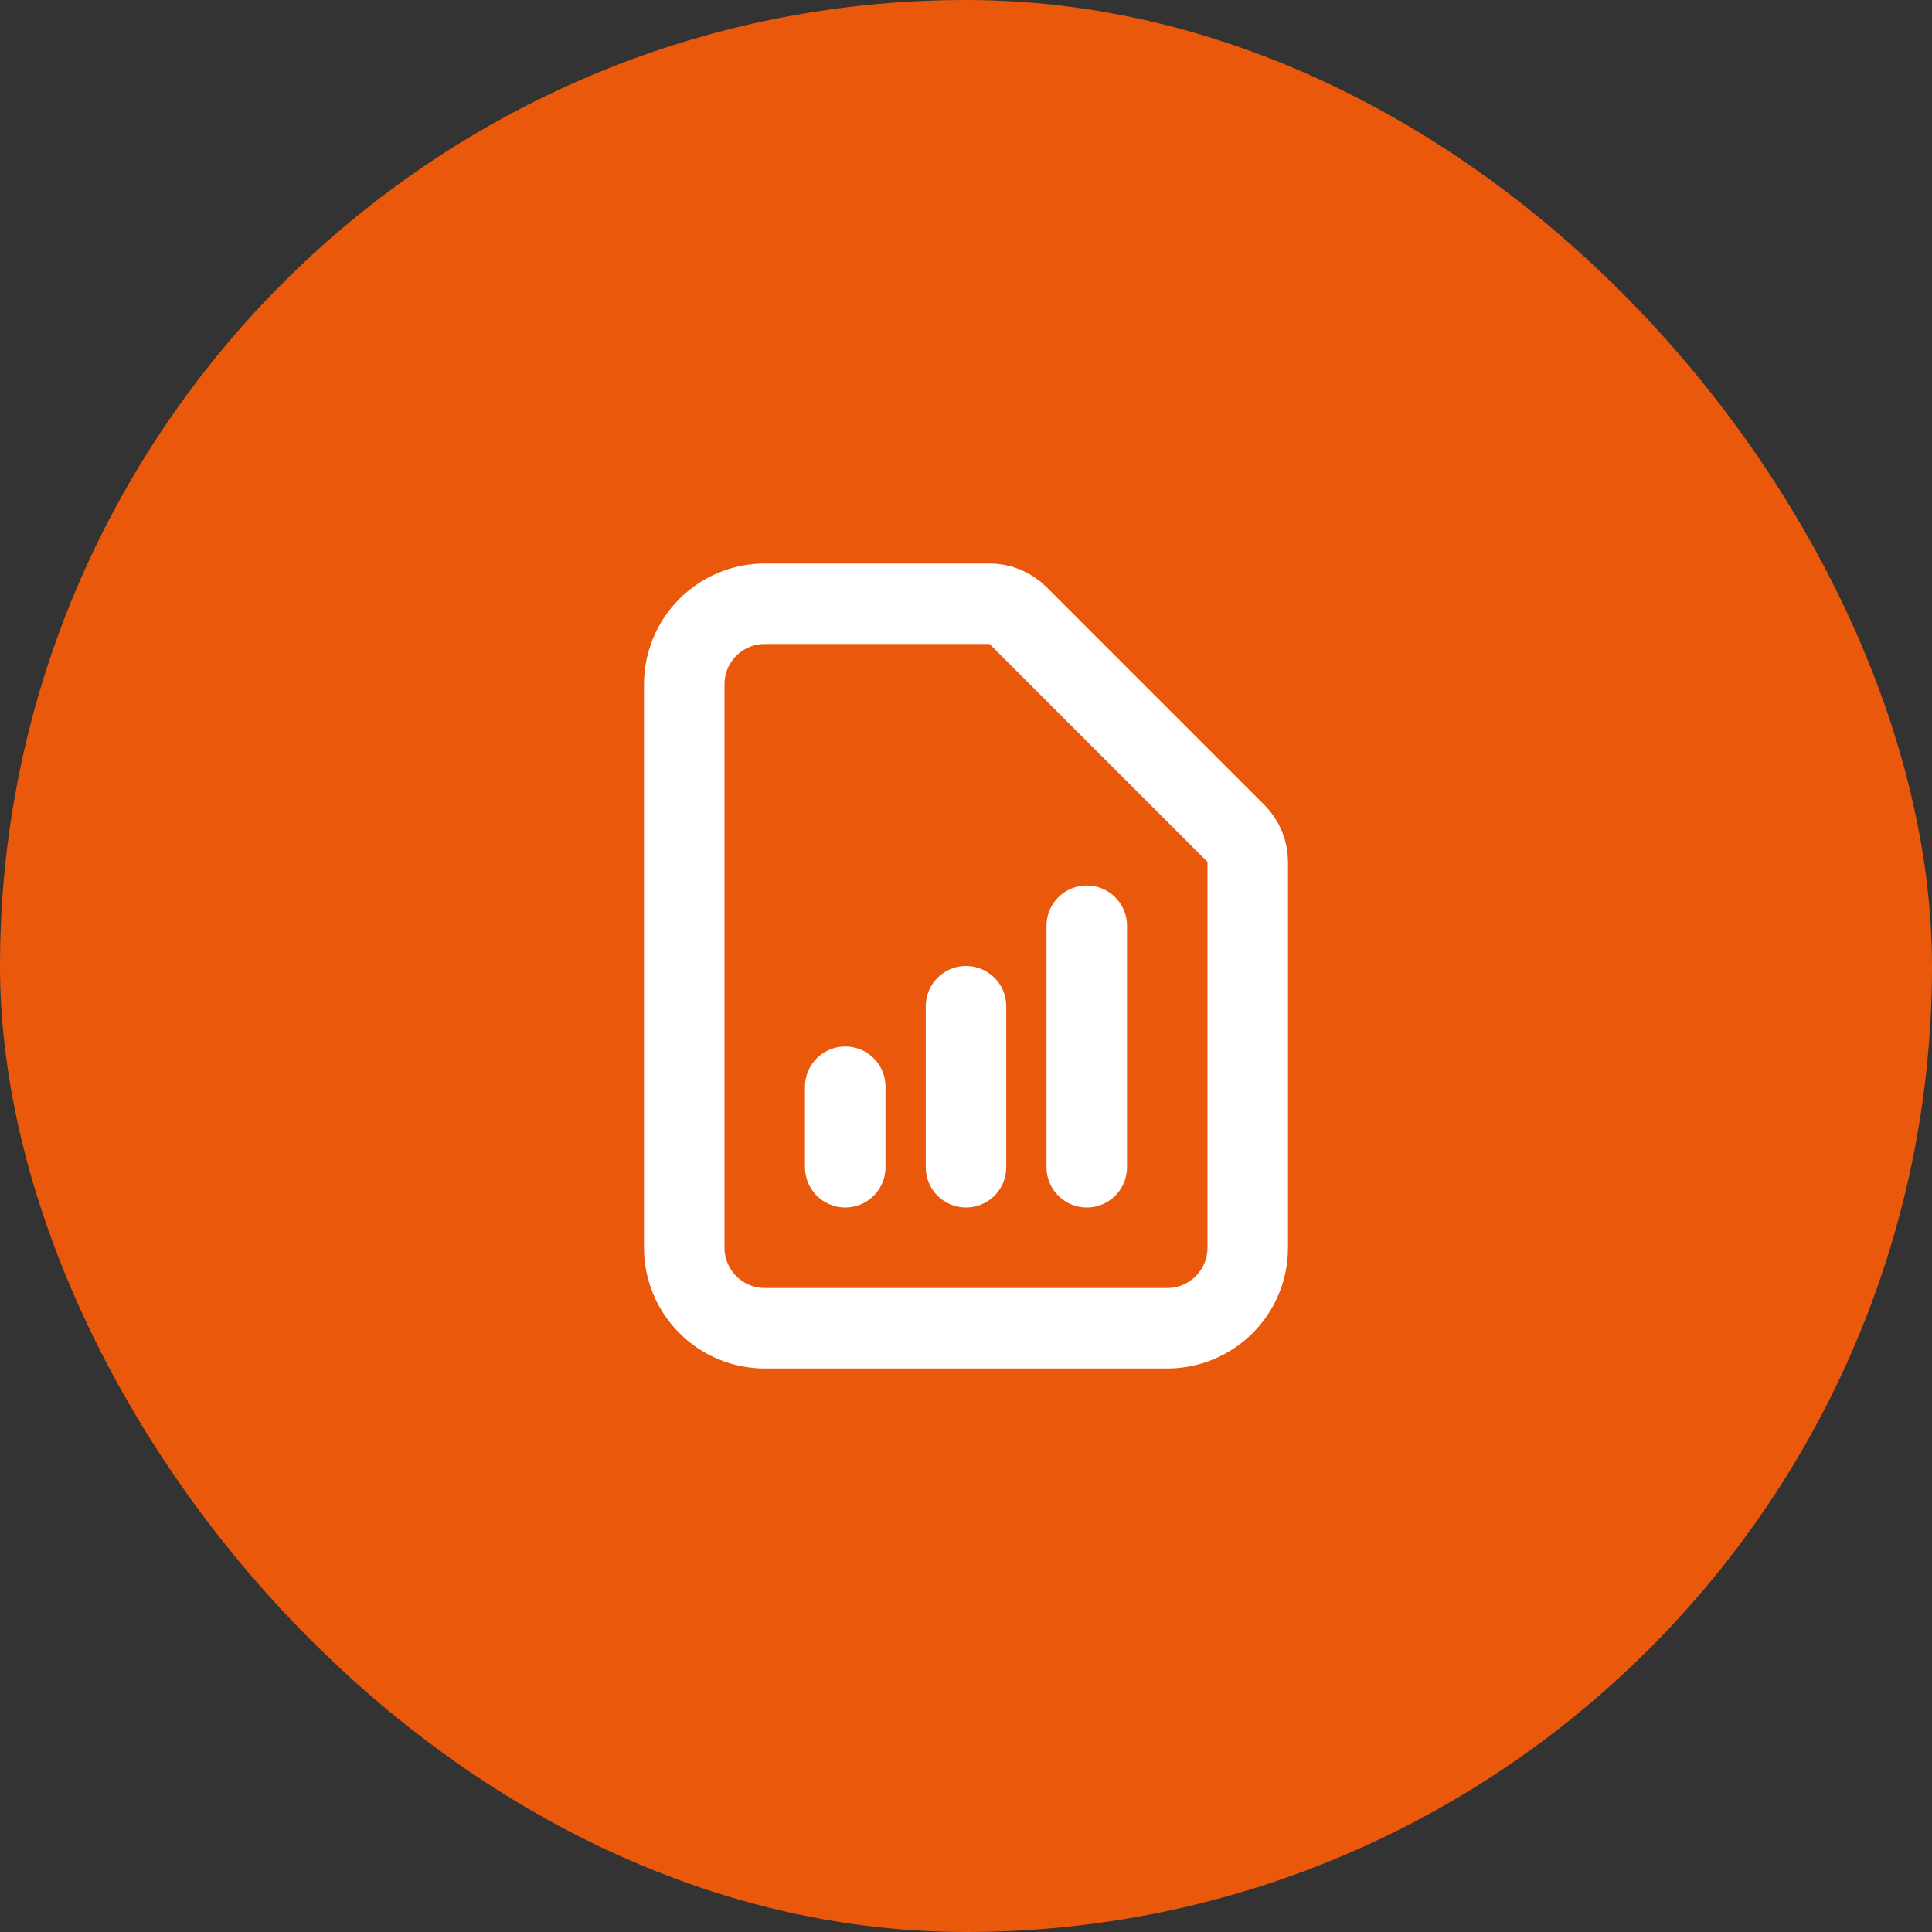 <svg width="48" height="48" viewBox="0 0 48 48" fill="none" xmlns="http://www.w3.org/2000/svg">
<rect x="0" y="0" width="48" height="48" fill="#333333" stroke="none"/>
<rect width="48" height="48" rx="24" fill="#EA580C"/>
<path d="M21 29V27M24 29V25M27 29V23M29 33H19C18.47 33 17.961 32.789 17.586 32.414C17.211 32.039 17 31.53 17 31V17C17 16.47 17.211 15.961 17.586 15.586C17.961 15.211 18.47 15 19 15H24.586C24.851 15 25.105 15.105 25.293 15.293L30.707 20.707C30.895 20.895 31 21.149 31 21.414V31C31 31.53 30.789 32.039 30.414 32.414C30.039 32.789 29.53 33 29 33Z" stroke="white" stroke-width="2" stroke-linecap="round" stroke-linejoin="round"/>
</svg>

